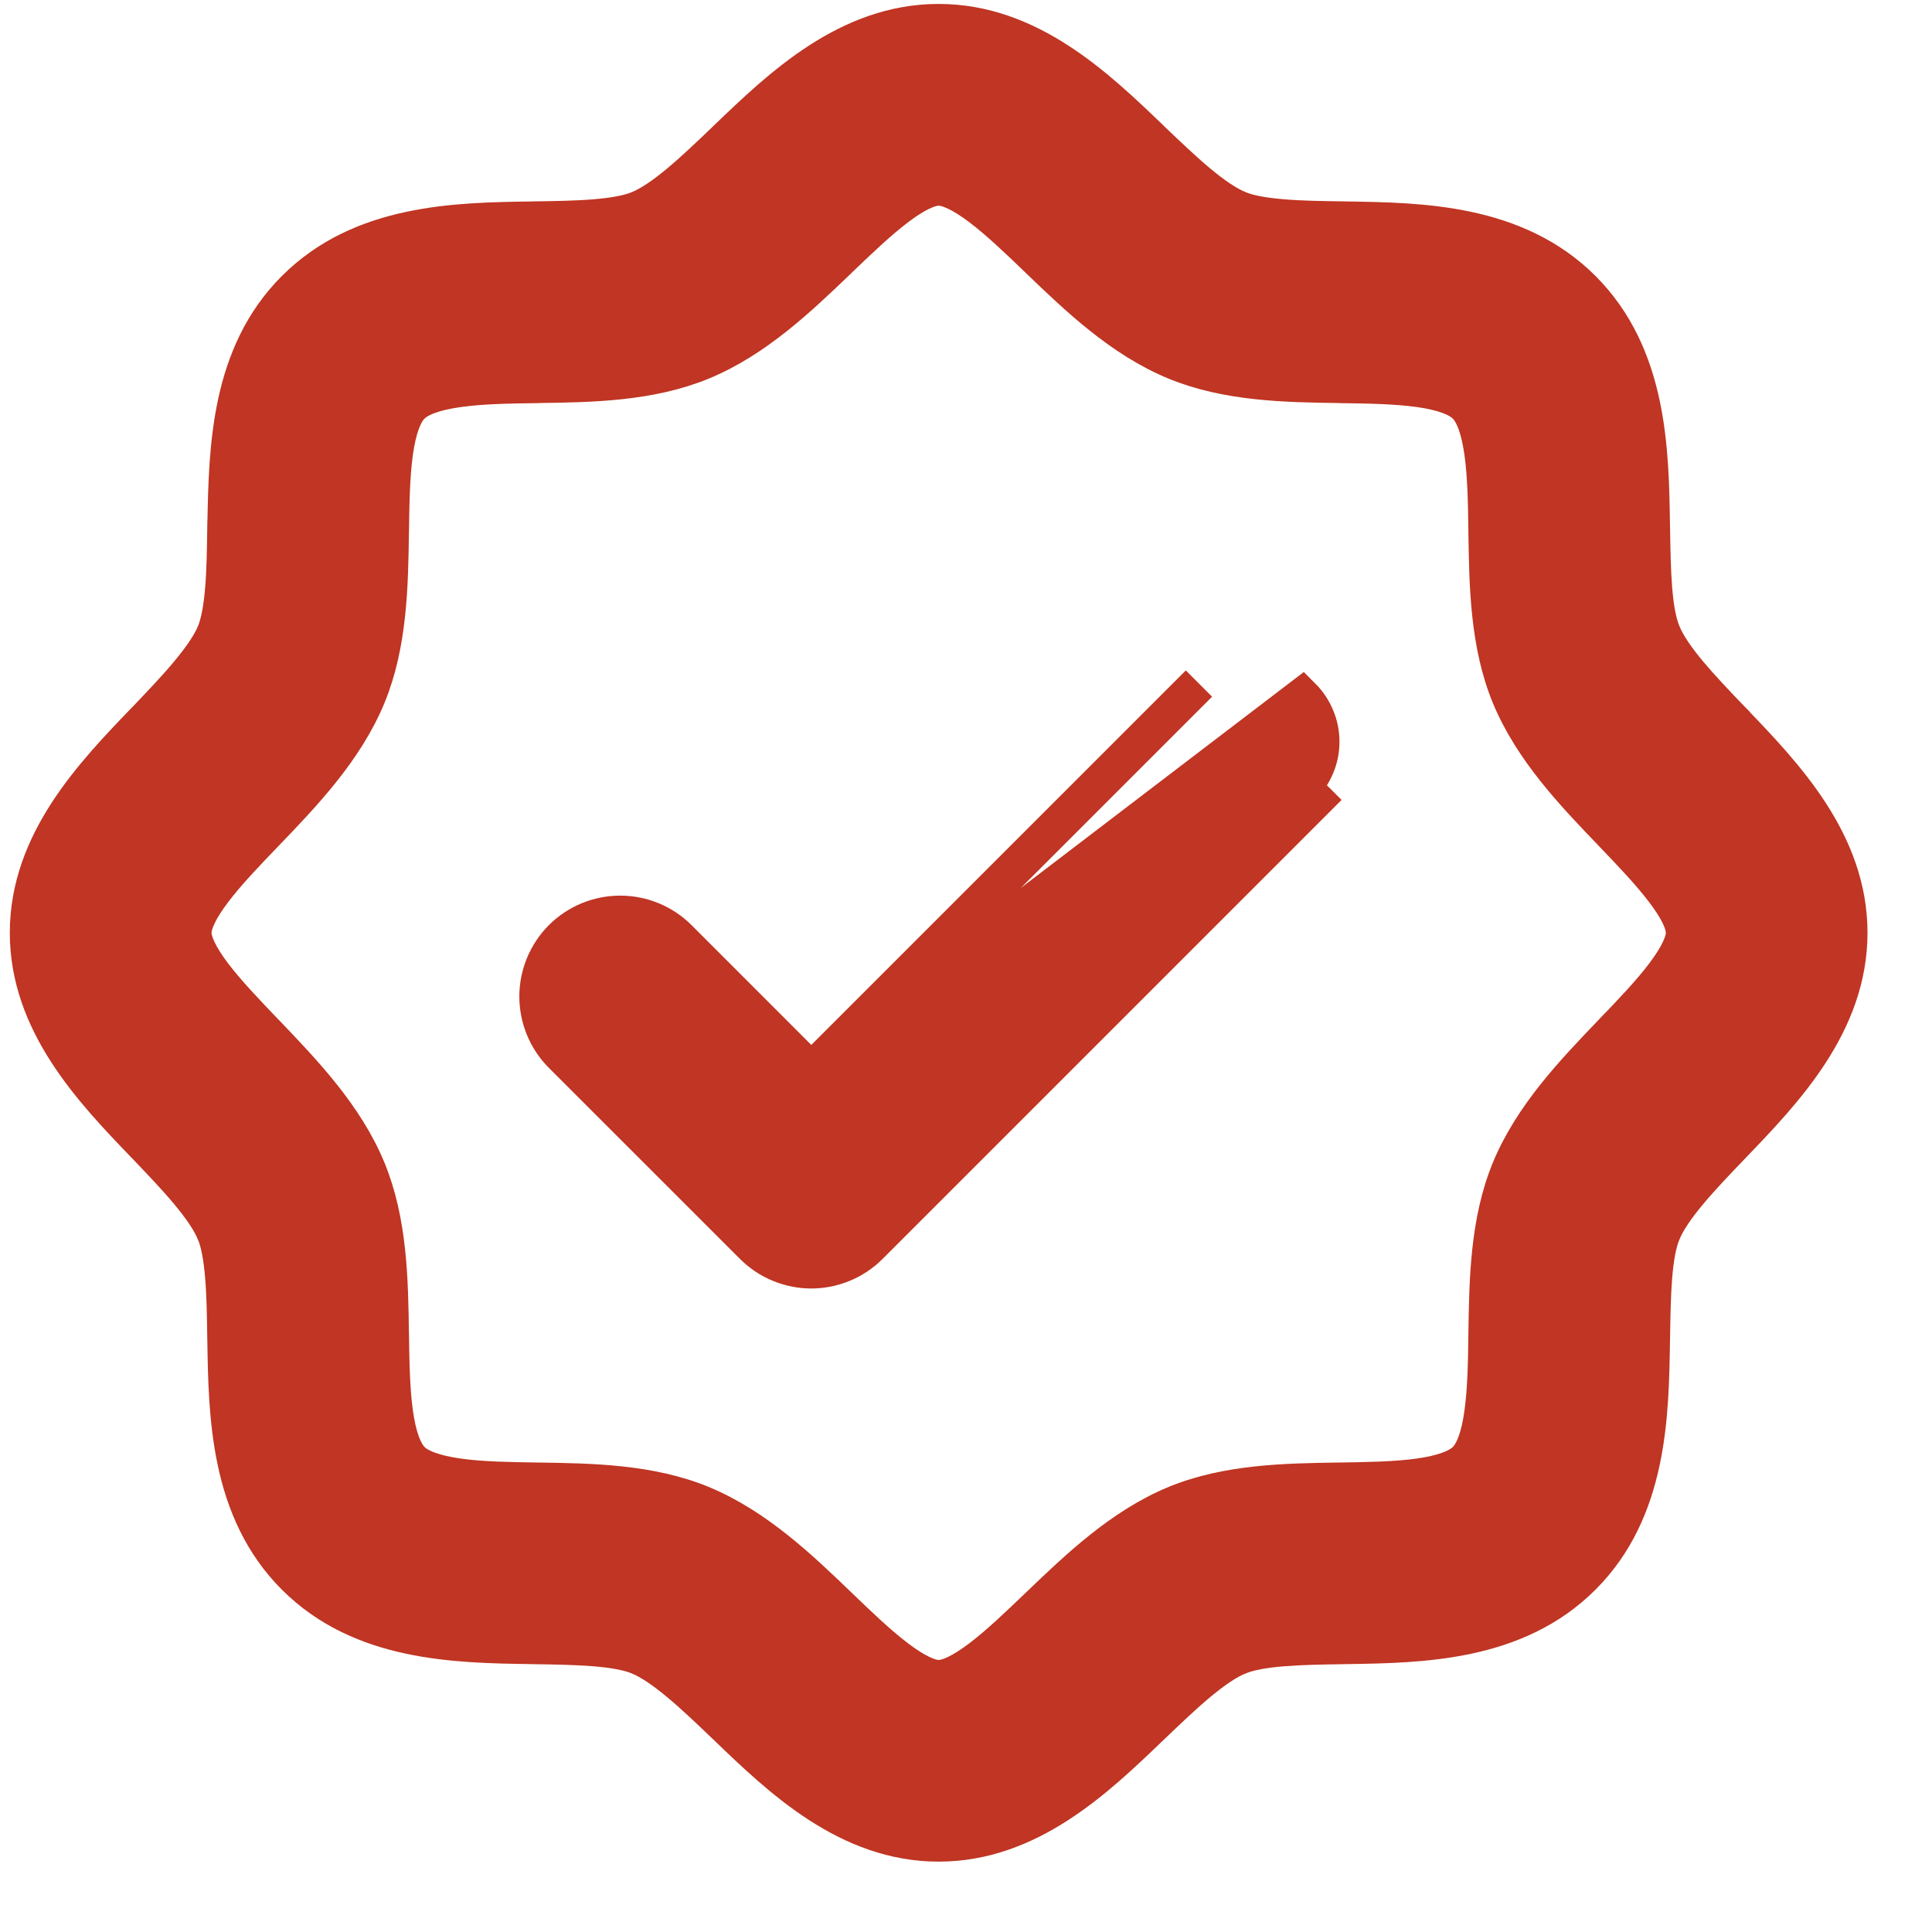 <svg width="26" height="26" viewBox="0 0 26 26" fill="none" xmlns="http://www.w3.org/2000/svg">
<path d="M10.918 14.416L9.13 12.627L9.13 12.627C8.922 12.419 8.64 12.303 8.347 12.303C8.053 12.303 7.771 12.419 7.563 12.627C7.356 12.835 7.239 13.117 7.239 13.41C7.239 13.704 7.356 13.986 7.563 14.194L10.135 16.765C10.238 16.868 10.36 16.95 10.494 17.005C10.629 17.061 10.773 17.09 10.918 17.09C11.063 17.09 11.208 17.061 11.342 17.005C11.476 16.95 11.598 16.868 11.701 16.765L17.701 10.765L17.701 10.765L17.524 10.588C17.604 10.509 17.667 10.414 17.71 10.31C17.754 10.206 17.776 10.094 17.776 9.982C17.776 9.869 17.754 9.758 17.71 9.654C17.667 9.55 17.604 9.455 17.524 9.375L10.918 14.416ZM10.918 14.416L16.135 9.199L10.918 14.416ZM22.369 8.521L22.369 8.52C22.311 8.382 22.275 8.181 22.254 7.928C22.234 7.679 22.23 7.402 22.225 7.118L22.225 7.118L22.224 7.075C22.209 6.059 22.19 4.786 21.295 3.891C20.4 2.996 19.126 2.976 18.11 2.961L18.067 2.96L18.067 2.96C17.784 2.956 17.507 2.952 17.258 2.931C17.005 2.91 16.804 2.874 16.666 2.817L16.665 2.816C16.51 2.752 16.329 2.628 16.125 2.458C15.924 2.29 15.716 2.091 15.503 1.888L15.479 1.864C14.76 1.174 13.854 0.303 12.632 0.303C11.412 0.303 10.509 1.17 9.79 1.86C9.781 1.869 9.771 1.879 9.761 1.888L9.755 1.894C9.545 2.095 9.339 2.292 9.14 2.458C8.936 2.628 8.755 2.752 8.6 2.816L8.6 2.816L8.598 2.817C8.462 2.874 8.261 2.91 8.008 2.931C7.758 2.952 7.481 2.956 7.197 2.96L7.197 2.96C7.183 2.961 7.169 2.961 7.155 2.961C6.138 2.976 4.865 2.996 3.97 3.891C3.086 4.774 3.061 6.029 3.041 7.036C3.041 7.063 3.04 7.09 3.04 7.117L3.039 7.118C3.035 7.402 3.031 7.679 3.01 7.928C2.989 8.181 2.953 8.382 2.896 8.52L2.896 8.52C2.832 8.675 2.707 8.856 2.537 9.06C2.369 9.262 2.17 9.47 1.967 9.683L1.943 9.707C1.253 10.425 0.382 11.331 0.382 12.553C0.382 13.773 1.249 14.677 1.939 15.395L1.967 15.424L1.967 15.424L1.973 15.43C2.174 15.641 2.371 15.846 2.537 16.046C2.707 16.25 2.831 16.43 2.895 16.586L2.896 16.587C2.953 16.725 2.989 16.926 3.01 17.178C3.031 17.428 3.035 17.705 3.039 17.988L3.039 17.988L3.04 18.031C3.056 19.047 3.075 20.321 3.97 21.216C4.865 22.111 6.138 22.13 7.155 22.145L7.197 22.146L7.197 22.146C7.481 22.15 7.758 22.155 8.007 22.175C8.26 22.196 8.461 22.232 8.599 22.29L8.599 22.29C8.754 22.354 8.935 22.478 9.139 22.648C9.341 22.816 9.549 23.015 9.762 23.219L9.786 23.242C10.505 23.933 11.41 24.803 12.632 24.803C13.852 24.803 14.756 23.936 15.474 23.246L15.503 23.219L15.503 23.219L15.509 23.213C15.72 23.011 15.925 22.815 16.125 22.648C16.329 22.478 16.51 22.354 16.665 22.29L16.666 22.29C16.804 22.232 17.005 22.196 17.258 22.175C17.507 22.155 17.784 22.15 18.067 22.146L18.067 22.146L18.11 22.145C19.126 22.13 20.4 22.111 21.295 21.216C22.19 20.321 22.209 19.047 22.224 18.031L22.225 17.988L22.225 17.988C22.23 17.705 22.234 17.428 22.254 17.178C22.275 16.926 22.311 16.725 22.369 16.587L22.369 16.586C22.433 16.431 22.557 16.25 22.727 16.046C22.895 15.845 23.095 15.636 23.298 15.424L23.322 15.399C24.012 14.681 24.882 13.775 24.882 12.553C24.882 11.333 24.015 10.43 23.325 9.711L23.298 9.683L23.298 9.682L23.292 9.676C23.09 9.466 22.894 9.26 22.727 9.061C22.557 8.857 22.433 8.676 22.369 8.521ZM21.7 13.892L21.699 13.892L21.681 13.911C21.179 14.435 20.622 15.017 20.322 15.739L20.322 15.74C20.033 16.439 20.022 17.229 20.011 17.937L20.011 17.955L20.011 17.955C20.006 18.334 20 18.701 19.956 19.015C19.912 19.338 19.833 19.545 19.729 19.649C19.623 19.754 19.417 19.832 19.095 19.877C18.782 19.92 18.415 19.926 18.034 19.932L18.034 19.932L18.016 19.932C17.308 19.943 16.518 19.954 15.819 20.243L15.818 20.243C15.096 20.543 14.514 21.1 13.99 21.602L13.971 21.62C13.7 21.88 13.441 22.128 13.197 22.313C12.943 22.506 12.757 22.589 12.632 22.589C12.507 22.589 12.32 22.505 12.066 22.312C11.822 22.127 11.562 21.878 11.294 21.62L11.291 21.617C10.767 21.113 10.176 20.546 9.446 20.243L9.446 20.243C8.746 19.954 7.957 19.943 7.249 19.932L7.231 19.932L7.231 19.932C6.852 19.926 6.484 19.921 6.171 19.877C5.848 19.832 5.641 19.754 5.537 19.65C5.432 19.544 5.354 19.338 5.309 19.016C5.265 18.703 5.259 18.336 5.254 17.955L5.254 17.955L5.253 17.937C5.243 17.229 5.231 16.439 4.942 15.74L4.942 15.739C4.643 15.017 4.085 14.435 3.584 13.911L3.565 13.892C3.306 13.621 3.057 13.361 2.872 13.118C2.68 12.864 2.597 12.678 2.597 12.553C2.597 12.428 2.68 12.241 2.873 11.987C3.058 11.743 3.307 11.483 3.565 11.215L3.568 11.212C4.072 10.687 4.64 10.097 4.942 9.367L4.942 9.367C5.231 8.667 5.243 7.878 5.253 7.169L5.254 7.152L5.254 7.151C5.259 6.772 5.265 6.405 5.308 6.092C5.353 5.768 5.431 5.562 5.536 5.457C5.641 5.353 5.848 5.274 6.17 5.23C6.482 5.186 6.85 5.18 7.231 5.175L7.231 5.175L7.249 5.174C7.957 5.164 8.746 5.152 9.446 4.863L9.446 4.863C10.169 4.564 10.751 4.006 11.274 3.505L11.293 3.486C11.564 3.227 11.824 2.978 12.068 2.793C12.321 2.601 12.507 2.518 12.632 2.518C12.757 2.518 12.944 2.601 13.199 2.794C13.443 2.979 13.703 3.228 13.971 3.486L13.974 3.489C14.498 3.993 15.088 4.561 15.818 4.863L15.819 4.863C16.518 5.152 17.308 5.164 18.016 5.174L18.034 5.175L18.034 5.175C18.413 5.18 18.78 5.186 19.094 5.229C19.417 5.274 19.624 5.352 19.728 5.457C19.833 5.562 19.911 5.768 19.956 6.091C20 6.403 20.006 6.77 20.011 7.151L20.011 7.152L20.011 7.169C20.022 7.878 20.033 8.667 20.322 9.367L20.322 9.367C20.622 10.09 21.179 10.672 21.681 11.195L21.699 11.214C21.959 11.485 22.207 11.745 22.392 11.989C22.585 12.242 22.668 12.428 22.668 12.553C22.668 12.678 22.584 12.865 22.391 13.12C22.206 13.364 21.958 13.623 21.7 13.892Z" fill="#C03523" stroke="#C03523" stroke-width="0.5"/>
</svg>
